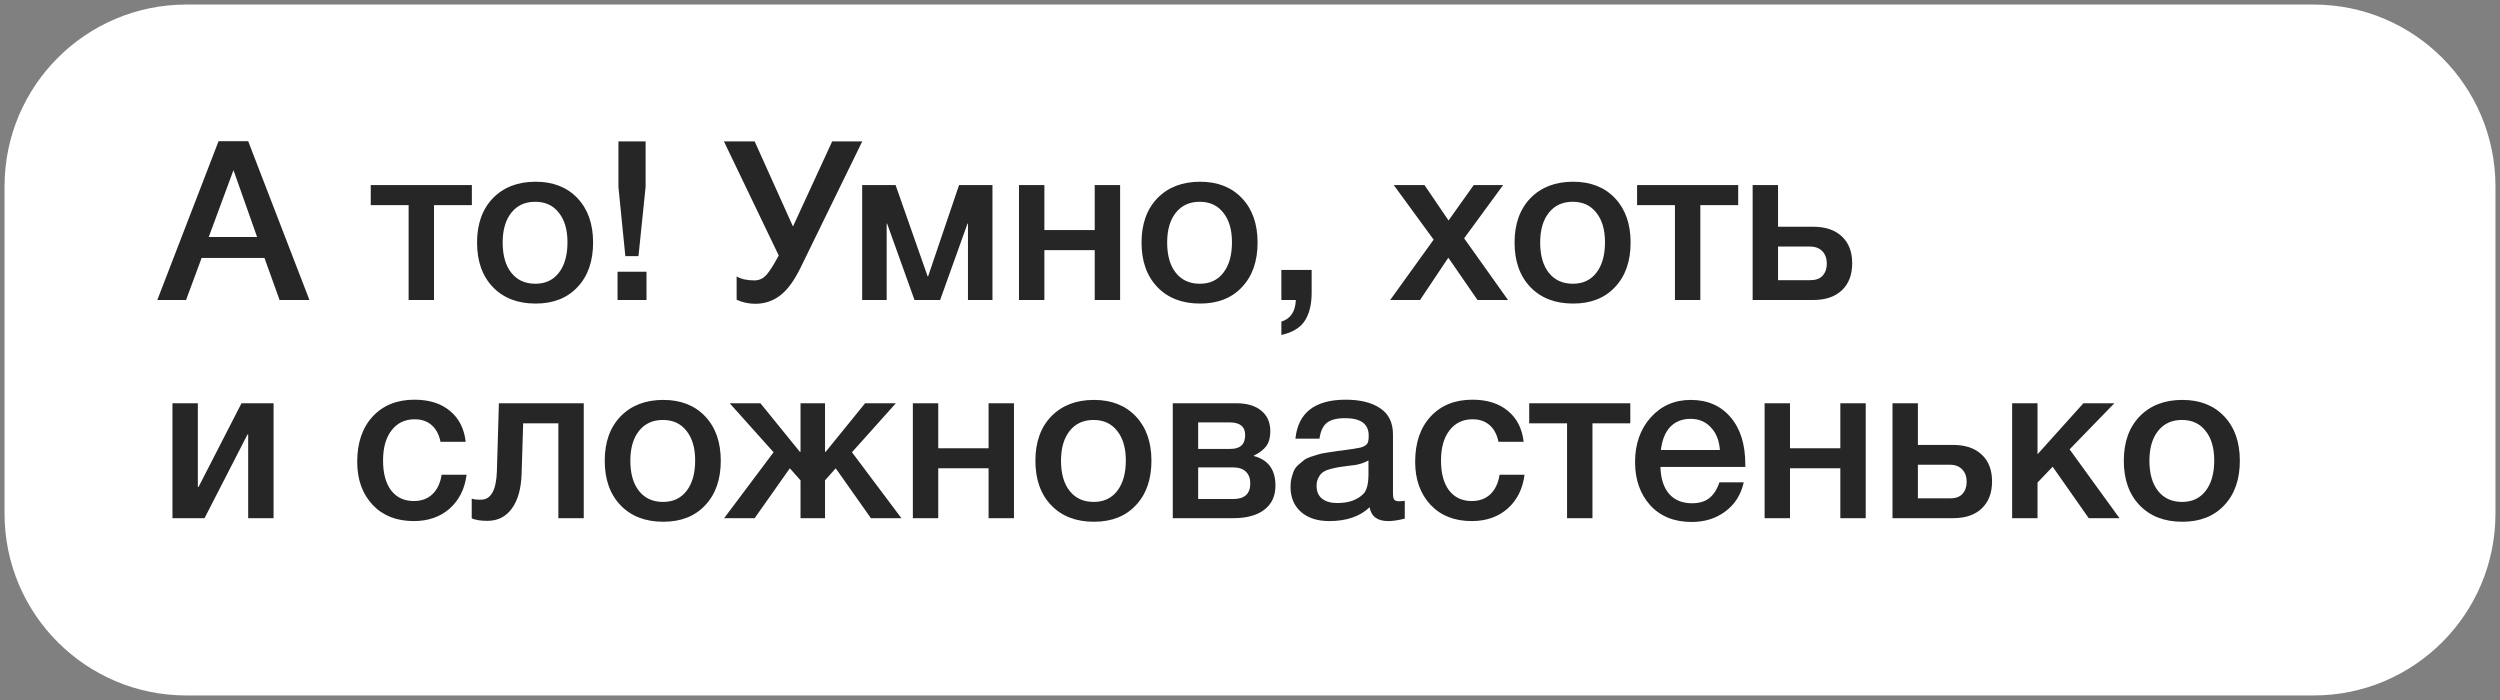 <?xml version="1.0" encoding="UTF-8"?> <svg xmlns="http://www.w3.org/2000/svg" viewBox="6132.333 4605 550 154"><rect x="6132.333" y="4605" width="550" height="154" fill="#808080" stroke="none"/> <path fill="white" fill-opacity="1" stroke="" stroke-opacity="1" stroke-width="1" fill-rule="evenodd" id="tSvgcc49694f73" d="M 6133.333 4646 C 6133.333 4623.909 6151.242 4606 6173.333 4606 C 6641.333 4606 6641.333 4606 6641.333 4606 C 6663.424 4606 6681.333 4623.909 6681.333 4646 C 6681.333 4718 6681.333 4718 6681.333 4718 C 6681.333 4740.091 6663.424 4758 6641.333 4758 C 6173.333 4758 6173.333 4758 6173.333 4758 C 6151.242 4758 6133.333 4740.091 6133.333 4718 C 6133.333 4646 6133.333 4646 6133.333 4646"></path> <path fill="#262626" fill-opacity="1" stroke="" stroke-opacity="1" stroke-width="1" fill-rule="evenodd" id="tSvga016329965" d="M 6186.933 4636.063 C 6200.408 4671 6200.408 4671 6200.408 4671 C 6200.408 4671 6193.842 4671 6193.842 4671 C 6193.842 4671 6190.51 4661.739 6190.51 4661.739 C 6190.51 4661.739 6176.692 4661.739 6176.692 4661.739 C 6176.692 4661.739 6173.262 4671 6173.262 4671 C 6173.262 4671 6166.941 4671 6166.941 4671 C 6166.941 4671 6180.416 4636.063 6180.416 4636.063 C 6180.416 4636.063 6186.933 4636.063 6186.933 4636.063 M 6188.893 4657.133 C 6183.699 4642.433 6183.699 4642.433 6183.699 4642.433 C 6183.699 4642.433 6178.26 4657.133 6178.26 4657.133 C 6178.26 4657.133 6188.893 4657.133 6188.893 4657.133 M 6236.144 4650.126 C 6227.815 4650.126 6227.815 4650.126 6227.815 4650.126 C 6227.815 4650.126 6227.815 4671 6227.815 4671 C 6227.815 4671 6222.229 4671 6222.229 4671 C 6222.229 4671 6222.229 4650.126 6222.229 4650.126 C 6222.229 4650.126 6213.899 4650.126 6213.899 4650.126 C 6213.899 4650.126 6213.899 4645.716 6213.899 4645.716 C 6213.899 4645.716 6236.144 4645.716 6236.144 4645.716 C 6236.144 4645.716 6236.144 4650.126 6236.144 4650.126 M 6250.172 4644.981 C 6254.027 4644.981 6257.098 4646.19 6259.384 4648.607 C 6261.671 4651.024 6262.814 4654.275 6262.814 4658.358 C 6262.814 4662.474 6261.671 4665.741 6259.384 4668.158 C 6257.13 4670.575 6254.06 4671.784 6250.172 4671.784 C 6246.22 4671.784 6243.084 4670.575 6240.764 4668.158 C 6238.445 4665.741 6237.285 4662.474 6237.285 4658.358 C 6237.285 4654.275 6238.445 4651.024 6240.764 4648.607 C 6243.116 4646.19 6246.252 4644.981 6250.172 4644.981Z M 6255.268 4651.792 C 6254.027 4650.191 6252.296 4649.391 6250.074 4649.391 C 6247.853 4649.391 6246.105 4650.191 6244.831 4651.792 C 6243.557 4653.393 6242.92 4655.581 6242.92 4658.358 C 6242.92 4661.2 6243.557 4663.421 6244.831 4665.022 C 6246.105 4666.623 6247.869 4667.423 6250.123 4667.423 C 6252.312 4667.423 6254.027 4666.623 6255.268 4665.022 C 6256.542 4663.389 6257.179 4661.151 6257.179 4658.309 C 6257.179 4655.532 6256.542 4653.36 6255.268 4651.792Z M 6274.367 4636.112 C 6274.367 4646.108 6274.367 4646.108 6274.367 4646.108 C 6274.367 4646.108 6272.799 4661.347 6272.799 4661.347 C 6272.799 4661.347 6269.908 4661.347 6269.908 4661.347 C 6269.908 4661.347 6268.389 4646.157 6268.389 4646.157 C 6268.389 4646.157 6268.389 4636.112 6268.389 4636.112 C 6268.389 4636.112 6274.367 4636.112 6274.367 4636.112 M 6274.563 4664.777 C 6274.563 4671 6274.563 4671 6274.563 4671 C 6274.563 4671 6268.193 4671 6268.193 4671 C 6268.193 4671 6268.193 4664.777 6268.193 4664.777 C 6268.193 4664.777 6274.563 4664.777 6274.563 4664.777 M 6303.652 4661.2 C 6291.598 4636.112 6291.598 4636.112 6291.598 4636.112 C 6291.598 4636.112 6298.36 4636.112 6298.36 4636.112 C 6298.36 4636.112 6306.788 4654.83 6306.788 4654.83 C 6306.788 4654.83 6315.412 4636.112 6315.412 4636.112 C 6315.412 4636.112 6322.027 4636.112 6322.027 4636.112 C 6322.027 4636.112 6308.454 4663.895 6308.454 4663.895 C 6307.049 4666.77 6305.546 4668.811 6303.946 4670.02 C 6302.345 4671.229 6300.532 4671.833 6298.507 4671.833 C 6297.069 4671.833 6295.697 4671.539 6294.391 4670.951 C 6294.391 4665.806 6294.391 4665.806 6294.391 4665.806 C 6295.338 4666.394 6296.645 4666.688 6298.311 4666.688 C 6299.356 4666.688 6300.238 4666.28 6300.957 4665.463 C 6301.675 4664.646 6302.557 4663.258 6303.603 4661.298 C 6303.652 4661.2 6303.652 4661.2 6303.652 4661.2 M 6327.4 4671 C 6322.01 4671 6322.01 4671 6322.01 4671 C 6322.01 4671 6322.01 4645.716 6322.01 4645.716 C 6322.01 4645.716 6329.36 4645.716 6329.36 4645.716 C 6329.36 4645.716 6336.416 4665.806 6336.416 4665.806 C 6336.416 4665.806 6336.514 4665.806 6336.514 4665.806 C 6336.514 4665.806 6343.325 4645.716 6343.325 4645.716 C 6343.325 4645.716 6350.675 4645.716 6350.675 4645.716 C 6350.675 4645.716 6350.675 4671 6350.675 4671 C 6350.675 4671 6345.285 4671 6345.285 4671 C 6345.285 4671 6345.285 4654.193 6345.285 4654.193 C 6345.285 4654.193 6345.187 4654.193 6345.187 4654.193 C 6345.187 4654.193 6339.16 4671 6339.16 4671 C 6339.16 4671 6333.525 4671 6333.525 4671 C 6333.525 4671 6327.498 4654.193 6327.498 4654.193 C 6327.498 4654.193 6327.4 4654.193 6327.4 4654.193 C 6327.4 4654.193 6327.4 4671 6327.4 4671 M 6362.097 4671 C 6356.511 4671 6356.511 4671 6356.511 4671 C 6356.511 4671 6356.511 4645.716 6356.511 4645.716 C 6356.511 4645.716 6362.097 4645.716 6362.097 4645.716 C 6362.097 4645.716 6362.097 4655.614 6362.097 4655.614 C 6362.097 4655.614 6373.171 4655.614 6373.171 4655.614 C 6373.171 4655.614 6373.171 4645.716 6373.171 4645.716 C 6373.171 4645.716 6378.757 4645.716 6378.757 4645.716 C 6378.757 4645.716 6378.757 4671 6378.757 4671 C 6378.757 4671 6373.171 4671 6373.171 4671 C 6373.171 4671 6373.171 4660.024 6373.171 4660.024 C 6373.171 4660.024 6362.097 4660.024 6362.097 4660.024 C 6362.097 4660.024 6362.097 4671 6362.097 4671 M 6396.359 4644.981 C 6400.214 4644.981 6403.284 4646.19 6405.571 4648.607 C 6407.858 4651.024 6409.001 4654.275 6409.001 4658.358 C 6409.001 4662.474 6407.858 4665.741 6405.571 4668.158 C 6403.317 4670.575 6400.246 4671.784 6396.359 4671.784 C 6392.406 4671.784 6389.27 4670.575 6386.951 4668.158 C 6384.632 4665.741 6383.472 4662.474 6383.472 4658.358 C 6383.472 4654.275 6384.632 4651.024 6386.951 4648.607 C 6389.303 4646.19 6392.439 4644.981 6396.359 4644.981Z M 6401.455 4651.792 C 6400.214 4650.191 6398.482 4649.391 6396.261 4649.391 C 6394.04 4649.391 6392.292 4650.191 6391.018 4651.792 C 6389.744 4653.393 6389.107 4655.581 6389.107 4658.358 C 6389.107 4661.2 6389.744 4663.421 6391.018 4665.022 C 6392.292 4666.623 6394.056 4667.423 6396.31 4667.423 C 6398.499 4667.423 6400.214 4666.623 6401.455 4665.022 C 6402.729 4663.389 6403.366 4661.151 6403.366 4658.309 C 6403.366 4655.532 6402.729 4653.36 6401.455 4651.792Z M 6420.897 4664.385 C 6420.897 4669.383 6420.897 4669.383 6420.897 4669.383 C 6420.897 4671.931 6420.407 4673.973 6419.427 4675.508 C 6418.447 4677.076 6416.716 4678.138 6414.233 4678.693 C 6414.233 4675.753 6414.233 4675.753 6414.233 4675.753 C 6416.258 4675.132 6417.32 4673.548 6417.418 4671 C 6414.233 4671 6414.233 4671 6414.233 4671 C 6414.233 4671 6414.233 4664.385 6414.233 4664.385 C 6414.233 4664.385 6420.897 4664.385 6420.897 4664.385 M 6447.731 4657.721 C 6438.96 4645.716 6438.96 4645.716 6438.96 4645.716 C 6438.96 4645.716 6445.722 4645.716 6445.722 4645.716 C 6445.722 4645.716 6451.014 4653.507 6451.014 4653.507 C 6451.014 4653.507 6456.551 4645.716 6456.551 4645.716 C 6456.551 4645.716 6463.019 4645.716 6463.019 4645.716 C 6463.019 4645.716 6454.444 4657.427 6454.444 4657.427 C 6454.444 4657.427 6464.097 4671 6464.097 4671 C 6464.097 4671 6457.384 4671 6457.384 4671 C 6457.384 4671 6450.965 4661.69 6450.965 4661.69 C 6450.965 4661.69 6444.742 4671 6444.742 4671 C 6444.742 4671 6438.176 4671 6438.176 4671 C 6438.176 4671 6447.731 4657.721 6447.731 4657.721 M 6478.424 4644.981 C 6482.279 4644.981 6485.35 4646.19 6487.636 4648.607 C 6489.923 4651.024 6491.066 4654.275 6491.066 4658.358 C 6491.066 4662.474 6489.923 4665.741 6487.636 4668.158 C 6485.382 4670.575 6482.312 4671.784 6478.424 4671.784 C 6474.472 4671.784 6471.336 4670.575 6469.016 4668.158 C 6466.697 4665.741 6465.537 4662.474 6465.537 4658.358 C 6465.537 4654.275 6466.697 4651.024 6469.016 4648.607 C 6471.368 4646.19 6474.504 4644.981 6478.424 4644.981Z M 6483.52 4651.792 C 6482.279 4650.191 6480.548 4649.391 6478.326 4649.391 C 6476.105 4649.391 6474.357 4650.191 6473.083 4651.792 C 6471.809 4653.393 6471.172 4655.581 6471.172 4658.358 C 6471.172 4661.2 6471.809 4663.421 6473.083 4665.022 C 6474.357 4666.623 6476.121 4667.423 6478.375 4667.423 C 6480.564 4667.423 6482.279 4666.623 6483.52 4665.022 C 6484.794 4663.389 6485.431 4661.151 6485.431 4658.309 C 6485.431 4655.532 6484.794 4653.36 6483.52 4651.792Z M 6514.736 4650.126 C 6506.406 4650.126 6506.406 4650.126 6506.406 4650.126 C 6506.406 4650.126 6506.406 4671 6506.406 4671 C 6506.406 4671 6500.82 4671 6500.82 4671 C 6500.82 4671 6500.82 4650.126 6500.82 4650.126 C 6500.82 4650.126 6492.49 4650.126 6492.49 4650.126 C 6492.49 4650.126 6492.49 4645.716 6492.49 4645.716 C 6492.49 4645.716 6514.736 4645.716 6514.736 4645.716 C 6514.736 4645.716 6514.736 4650.126 6514.736 4650.126 M 6537.564 4657.035 C 6539.066 4658.44 6539.818 4660.4 6539.818 4662.915 C 6539.818 4665.43 6539.066 4667.407 6537.564 4668.844 C 6536.061 4670.281 6533.954 4671 6531.243 4671 C 6517.915 4671 6517.915 4671 6517.915 4671 C 6517.915 4671 6517.915 4645.716 6517.915 4645.716 C 6517.915 4645.716 6523.501 4645.716 6523.501 4645.716 C 6523.501 4645.716 6523.501 4654.879 6523.501 4654.879 C 6523.501 4654.879 6531.194 4654.879 6531.194 4654.879 C 6533.938 4654.879 6536.061 4655.598 6537.564 4657.035Z M 6534.232 4663.013 C 6534.232 4661.87 6533.905 4660.955 6533.252 4660.269 C 6532.598 4659.583 6531.684 4659.24 6530.508 4659.24 C 6523.501 4659.24 6523.501 4659.24 6523.501 4659.24 C 6523.501 4659.24 6523.501 4666.639 6523.501 4666.639 C 6523.501 4666.639 6530.606 4666.639 6530.606 4666.639 C 6531.814 4666.639 6532.713 4666.312 6533.301 4665.659 C 6533.921 4664.973 6534.232 4664.091 6534.232 4663.013Z M 6177.329 4719 C 6170.273 4719 6170.273 4719 6170.273 4719 C 6170.273 4719 6170.273 4693.716 6170.273 4693.716 C 6170.273 4693.716 6175.859 4693.716 6175.859 4693.716 C 6175.859 4693.716 6175.859 4712.14 6175.859 4712.14 C 6175.859 4712.14 6176.006 4712.14 6176.006 4712.14 C 6176.006 4712.14 6185.463 4693.716 6185.463 4693.716 C 6185.463 4693.716 6192.519 4693.716 6192.519 4693.716 C 6192.519 4693.716 6192.519 4719 6192.519 4719 C 6192.519 4719 6186.933 4719 6186.933 4719 C 6186.933 4719 6186.933 4700.576 6186.933 4700.576 C 6186.933 4700.576 6186.786 4700.576 6186.786 4700.576 C 6186.786 4700.576 6177.329 4719 6177.329 4719 M 6234.979 4709.445 C 6234.587 4712.548 6233.346 4715.031 6231.256 4716.893 C 6229.165 4718.722 6226.535 4719.637 6223.367 4719.637 C 6219.577 4719.637 6216.556 4718.445 6214.302 4716.06 C 6212.048 4713.643 6210.921 4710.49 6210.921 4706.603 C 6210.921 4702.422 6212.048 4699.106 6214.302 4696.656 C 6216.588 4694.173 6219.659 4692.932 6223.514 4692.932 C 6226.748 4692.932 6229.345 4693.749 6231.305 4695.382 C 6233.297 4697.015 6234.457 4699.286 6234.783 4702.193 C 6229.247 4702.193 6229.247 4702.193 6229.247 4702.193 C 6228.92 4700.592 6228.267 4699.367 6227.287 4698.518 C 6226.307 4697.669 6225.065 4697.244 6223.563 4697.244 C 6221.407 4697.244 6219.708 4698.061 6218.467 4699.694 C 6217.225 4701.295 6216.605 4703.5 6216.605 4706.309 C 6216.605 4709.118 6217.193 4711.307 6218.369 4712.875 C 6219.577 4714.443 6221.243 4715.227 6223.367 4715.227 C 6225.033 4715.227 6226.388 4714.737 6227.434 4713.757 C 6228.512 4712.744 6229.198 4711.307 6229.492 4709.445 C 6234.979 4709.445 6234.979 4709.445 6234.979 4709.445 M 6260.758 4719 C 6255.172 4719 6255.172 4719 6255.172 4719 C 6255.172 4719 6255.172 4698.126 6255.172 4698.126 C 6255.172 4698.126 6247.43 4698.126 6247.43 4698.126 C 6247.43 4698.126 6247.087 4709.2 6247.087 4709.2 C 6246.989 4712.499 6246.27 4715.064 6244.931 4716.893 C 6243.624 4718.69 6241.827 4719.588 6239.541 4719.588 C 6238.136 4719.588 6236.993 4719.408 6236.111 4719.049 C 6236.111 4714.688 6236.111 4714.688 6236.111 4714.688 C 6236.437 4714.851 6237.107 4714.933 6238.12 4714.933 C 6240.341 4714.933 6241.517 4712.842 6241.648 4708.661 C 6242.089 4693.716 6242.089 4693.716 6242.089 4693.716 C 6242.089 4693.716 6260.758 4693.716 6260.758 4693.716 C 6260.758 4693.716 6260.758 4719 6260.758 4719 M 6278.261 4692.981 C 6282.116 4692.981 6285.187 4694.19 6287.473 4696.607 C 6289.76 4699.024 6290.903 4702.275 6290.903 4706.358 C 6290.903 4710.474 6289.76 4713.741 6287.473 4716.158 C 6285.219 4718.575 6282.149 4719.784 6278.261 4719.784 C 6274.309 4719.784 6271.173 4718.575 6268.853 4716.158 C 6266.534 4713.741 6265.374 4710.474 6265.374 4706.358 C 6265.374 4702.275 6266.534 4699.024 6268.853 4696.607 C 6271.205 4694.19 6274.341 4692.981 6278.261 4692.981Z M 6283.357 4699.792 C 6282.116 4698.191 6280.385 4697.391 6278.163 4697.391 C 6275.942 4697.391 6274.194 4698.191 6272.92 4699.792 C 6271.646 4701.393 6271.009 4703.581 6271.009 4706.358 C 6271.009 4709.2 6271.646 4711.421 6272.92 4713.022 C 6274.194 4714.623 6275.958 4715.423 6278.212 4715.423 C 6280.401 4715.423 6282.116 4714.623 6283.357 4713.022 C 6284.631 4711.389 6285.268 4709.151 6285.268 4706.309 C 6285.268 4703.532 6284.631 4701.36 6283.357 4699.792Z M 6330.645 4719 C 6323.932 4719 6323.932 4719 6323.932 4719 C 6323.932 4719 6316.19 4708.024 6316.19 4708.024 C 6316.19 4708.024 6313.838 4710.67 6313.838 4710.67 C 6313.838 4710.67 6313.838 4719 6313.838 4719 C 6313.838 4719 6308.448 4719 6308.448 4719 C 6308.448 4719 6308.448 4710.67 6308.448 4710.67 C 6308.448 4710.67 6306.096 4708.024 6306.096 4708.024 C 6306.096 4708.024 6298.354 4719 6298.354 4719 C 6298.354 4719 6291.641 4719 6291.641 4719 C 6291.641 4719 6302.519 4704.496 6302.519 4704.496 C 6302.519 4704.496 6292.866 4693.716 6292.866 4693.716 C 6292.866 4693.716 6299.628 4693.716 6299.628 4693.716 C 6299.628 4693.716 6308.301 4704.398 6308.301 4704.398 C 6308.301 4704.398 6308.448 4704.398 6308.448 4704.398 C 6308.448 4704.398 6308.448 4693.716 6308.448 4693.716 C 6308.448 4693.716 6313.838 4693.716 6313.838 4693.716 C 6313.838 4693.716 6313.838 4704.398 6313.838 4704.398 C 6313.838 4704.398 6313.985 4704.398 6313.985 4704.398 C 6313.985 4704.398 6322.658 4693.716 6322.658 4693.716 C 6322.658 4693.716 6329.42 4693.716 6329.42 4693.716 C 6329.42 4693.716 6319.767 4704.496 6319.767 4704.496 C 6319.767 4704.496 6330.645 4719 6330.645 4719 M 6338.746 4719 C 6333.16 4719 6333.16 4719 6333.16 4719 C 6333.16 4719 6333.16 4693.716 6333.16 4693.716 C 6333.16 4693.716 6338.746 4693.716 6338.746 4693.716 C 6338.746 4693.716 6338.746 4703.614 6338.746 4703.614 C 6338.746 4703.614 6349.82 4703.614 6349.82 4703.614 C 6349.82 4703.614 6349.82 4693.716 6349.82 4693.716 C 6349.82 4693.716 6355.406 4693.716 6355.406 4693.716 C 6355.406 4693.716 6355.406 4719 6355.406 4719 C 6355.406 4719 6349.82 4719 6349.82 4719 C 6349.82 4719 6349.82 4708.024 6349.82 4708.024 C 6349.82 4708.024 6338.746 4708.024 6338.746 4708.024 C 6338.746 4708.024 6338.746 4719 6338.746 4719 M 6373.007 4692.981 C 6376.862 4692.981 6379.933 4694.19 6382.219 4696.607 C 6384.506 4699.024 6385.649 4702.275 6385.649 4706.358 C 6385.649 4710.474 6384.506 4713.741 6382.219 4716.158 C 6379.965 4718.575 6376.895 4719.784 6373.007 4719.784 C 6369.055 4719.784 6365.919 4718.575 6363.599 4716.158 C 6361.28 4713.741 6360.12 4710.474 6360.12 4706.358 C 6360.12 4702.275 6361.28 4699.024 6363.599 4696.607 C 6365.951 4694.19 6369.087 4692.981 6373.007 4692.981Z M 6378.103 4699.792 C 6376.862 4698.191 6375.131 4697.391 6372.909 4697.391 C 6370.688 4697.391 6368.94 4698.191 6367.666 4699.792 C 6366.392 4701.393 6365.755 4703.581 6365.755 4706.358 C 6365.755 4709.2 6366.392 4711.421 6367.666 4713.022 C 6368.94 4714.623 6370.704 4715.423 6372.958 4715.423 C 6375.147 4715.423 6376.862 4714.623 6378.103 4713.022 C 6379.377 4711.389 6380.014 4709.151 6380.014 4706.309 C 6380.014 4703.532 6379.377 4701.36 6378.103 4699.792Z M 6412.931 4711.846 C 6412.931 4714.133 6412.115 4715.897 6410.481 4717.138 C 6408.881 4718.379 6406.594 4719 6403.621 4719 C 6390.342 4719 6390.342 4719 6390.342 4719 C 6390.342 4719 6390.342 4693.716 6390.342 4693.716 C 6390.342 4693.716 6404.307 4693.716 6404.307 4693.716 C 6406.659 4693.716 6408.489 4694.255 6409.795 4695.333 C 6411.135 4696.411 6411.804 4697.93 6411.804 4699.89 C 6411.804 4701.229 6411.51 4702.307 6410.922 4703.124 C 6410.334 4703.941 6409.42 4704.643 6408.178 4705.231 C 6408.178 4705.329 6408.178 4705.329 6408.178 4705.329 C 6411.347 4706.146 6412.931 4708.318 6412.931 4711.846Z M 6403.621 4707.828 C 6395.928 4707.828 6395.928 4707.828 6395.928 4707.828 C 6395.928 4707.828 6395.928 4714.786 6395.928 4714.786 C 6395.928 4714.786 6403.621 4714.786 6403.621 4714.786 C 6406.137 4714.786 6407.394 4713.643 6407.394 4711.356 C 6407.394 4710.245 6407.068 4709.38 6406.414 4708.759 C 6405.761 4708.138 6404.83 4707.828 6403.621 4707.828Z M 6402.886 4697.93 C 6395.928 4697.93 6395.928 4697.93 6395.928 4697.93 C 6395.928 4697.93 6395.928 4703.761 6395.928 4703.761 C 6395.928 4703.761 6403.033 4703.761 6403.033 4703.761 C 6405.189 4703.761 6406.267 4702.748 6406.267 4700.723 C 6406.267 4698.861 6405.14 4697.93 6402.886 4697.93Z M 6417.325 4701.507 C 6417.913 4695.79 6421.604 4692.932 6428.399 4692.932 C 6431.568 4692.932 6434.083 4693.553 6435.945 4694.794 C 6437.84 4696.035 6438.787 4697.963 6438.787 4700.576 C 6438.787 4713.414 6438.787 4713.414 6438.787 4713.414 C 6438.787 4714.133 6438.869 4714.623 6439.032 4714.884 C 6439.228 4715.145 6439.587 4715.276 6440.11 4715.276 C 6440.502 4715.276 6440.927 4715.243 6441.384 4715.178 C 6441.384 4719.098 6441.384 4719.098 6441.384 4719.098 C 6439.947 4719.457 6438.738 4719.637 6437.758 4719.637 C 6435.373 4719.637 6434.001 4718.624 6433.642 4716.599 C 6431.519 4718.624 6428.562 4719.637 6424.773 4719.637 C 6422.16 4719.637 6420.085 4718.967 6418.55 4717.628 C 6417.015 4716.256 6416.247 4714.41 6416.247 4712.091 C 6416.247 4711.372 6416.329 4710.703 6416.492 4710.082 C 6416.655 4709.461 6416.835 4708.922 6417.031 4708.465 C 6417.26 4708.008 6417.603 4707.583 6418.06 4707.191 C 6418.55 4706.799 6418.942 4706.472 6419.236 4706.211 C 6419.563 4705.95 6420.069 4705.705 6420.755 4705.476 C 6421.474 4705.247 6421.996 4705.084 6422.323 4704.986 C 6422.682 4704.855 6423.287 4704.725 6424.136 4704.594 C 6424.985 4704.463 6425.541 4704.382 6425.802 4704.349 C 6426.096 4704.284 6426.684 4704.202 6427.566 4704.104 C 6429.559 4703.843 6430.914 4703.63 6431.633 4703.467 C 6432.352 4703.271 6432.842 4702.993 6433.103 4702.634 C 6433.332 4702.373 6433.446 4701.768 6433.446 4700.821 C 6433.446 4698.273 6431.715 4696.999 6428.252 4696.999 C 6426.423 4696.999 6425.083 4697.342 6424.234 4698.028 C 6423.385 4698.714 6422.846 4699.874 6422.617 4701.507 C 6417.325 4701.507 6417.325 4701.507 6417.325 4701.507 M 6433.397 4706.309 C 6432.972 4706.538 6432.482 4706.75 6431.927 4706.946 C 6431.372 4707.109 6430.914 4707.224 6430.555 4707.289 C 6430.228 4707.322 6429.689 4707.387 6428.938 4707.485 C 6428.219 4707.583 6427.746 4707.648 6427.517 4707.681 C 6426.831 4707.779 6426.292 4707.877 6425.9 4707.975 C 6425.508 4708.04 6425.018 4708.171 6424.43 4708.367 C 6423.875 4708.563 6423.434 4708.808 6423.107 4709.102 C 6422.813 4709.363 6422.552 4709.739 6422.323 4710.229 C 6422.094 4710.686 6421.98 4711.242 6421.98 4711.895 C 6421.98 4713.104 6422.372 4714.035 6423.156 4714.688 C 6423.973 4715.341 6425.1 4715.668 6426.537 4715.668 C 6429.02 4715.668 6430.931 4714.998 6432.27 4713.659 C 6433.021 4712.908 6433.397 4711.454 6433.397 4709.298 C 6433.397 4706.309 6433.397 4706.309 6433.397 4706.309 M 6467.729 4709.445 C 6467.337 4712.548 6466.096 4715.031 6464.005 4716.893 C 6461.915 4718.722 6459.285 4719.637 6456.116 4719.637 C 6452.327 4719.637 6449.305 4718.445 6447.051 4716.06 C 6444.797 4713.643 6443.67 4710.49 6443.67 4706.603 C 6443.67 4702.422 6444.797 4699.106 6447.051 4696.656 C 6449.338 4694.173 6452.409 4692.932 6456.263 4692.932 C 6459.497 4692.932 6462.094 4693.749 6464.054 4695.382 C 6466.047 4697.015 6467.207 4699.286 6467.533 4702.193 C 6461.996 4702.193 6461.996 4702.193 6461.996 4702.193 C 6461.67 4700.592 6461.016 4699.367 6460.036 4698.518 C 6459.056 4697.669 6457.815 4697.244 6456.312 4697.244 C 6454.156 4697.244 6452.458 4698.061 6451.216 4699.694 C 6449.975 4701.295 6449.354 4703.5 6449.354 4706.309 C 6449.354 4709.118 6449.942 4711.307 6451.118 4712.875 C 6452.327 4714.443 6453.993 4715.227 6456.116 4715.227 C 6457.782 4715.227 6459.138 4714.737 6460.183 4713.757 C 6461.261 4712.744 6461.947 4711.307 6462.241 4709.445 C 6467.729 4709.445 6467.729 4709.445 6467.729 4709.445 M 6491.002 4698.126 C 6482.672 4698.126 6482.672 4698.126 6482.672 4698.126 C 6482.672 4698.126 6482.672 4719 6482.672 4719 C 6482.672 4719 6477.086 4719 6477.086 4719 C 6477.086 4719 6477.086 4698.126 6477.086 4698.126 C 6477.086 4698.126 6468.756 4698.126 6468.756 4698.126 C 6468.756 4698.126 6468.756 4693.716 6468.756 4693.716 C 6468.756 4693.716 6491.002 4693.716 6491.002 4693.716 C 6491.002 4693.716 6491.002 4698.126 6491.002 4698.126 M 6515.957 4711.111 C 6515.336 4713.855 6513.981 4715.995 6511.89 4717.53 C 6509.832 4719.065 6507.366 4719.833 6504.491 4719.833 C 6500.669 4719.833 6497.631 4718.608 6495.377 4716.158 C 6493.156 4713.675 6492.045 4710.507 6492.045 4706.652 C 6492.045 4702.699 6493.188 4699.433 6495.475 4696.852 C 6497.794 4694.271 6500.734 4692.981 6504.295 4692.981 C 6507.986 4692.981 6510.91 4694.255 6513.066 4696.803 C 6515.222 4699.318 6516.3 4702.765 6516.3 4707.142 C 6516.3 4707.73 6516.3 4707.73 6516.3 4707.73 C 6516.3 4707.73 6497.631 4707.73 6497.631 4707.73 C 6497.696 4710.278 6498.333 4712.254 6499.542 4713.659 C 6500.751 4715.031 6502.433 4715.717 6504.589 4715.717 C 6506.124 4715.717 6507.366 4715.358 6508.313 4714.639 C 6509.293 4713.888 6510.061 4712.712 6510.616 4711.111 C 6515.957 4711.111 6515.957 4711.111 6515.957 4711.111 M 6510.714 4704.006 C 6510.551 4701.883 6509.881 4700.217 6508.705 4699.008 C 6507.562 4697.767 6506.075 4697.146 6504.246 4697.146 C 6502.417 4697.146 6500.93 4697.734 6499.787 4698.91 C 6498.676 4700.086 6497.99 4701.785 6497.729 4704.006 C 6510.714 4704.006 6510.714 4704.006 6510.714 4704.006 M 6526.132 4719 C 6520.546 4719 6520.546 4719 6520.546 4719 C 6520.546 4719 6520.546 4693.716 6520.546 4693.716 C 6520.546 4693.716 6526.132 4693.716 6526.132 4693.716 C 6526.132 4693.716 6526.132 4703.614 6526.132 4703.614 C 6526.132 4703.614 6537.206 4703.614 6537.206 4703.614 C 6537.206 4703.614 6537.206 4693.716 6537.206 4693.716 C 6537.206 4693.716 6542.792 4693.716 6542.792 4693.716 C 6542.792 4693.716 6542.792 4719 6542.792 4719 C 6542.792 4719 6537.206 4719 6537.206 4719 C 6537.206 4719 6537.206 4708.024 6537.206 4708.024 C 6537.206 4708.024 6526.132 4708.024 6526.132 4708.024 C 6526.132 4708.024 6526.132 4719 6526.132 4719 M 6568.332 4705.035 C 6569.835 4706.44 6570.586 4708.4 6570.586 4710.915 C 6570.586 4713.43 6569.835 4715.407 6568.332 4716.844 C 6566.829 4718.281 6564.722 4719 6562.011 4719 C 6548.683 4719 6548.683 4719 6548.683 4719 C 6548.683 4719 6548.683 4693.716 6548.683 4693.716 C 6548.683 4693.716 6554.269 4693.716 6554.269 4693.716 C 6554.269 4693.716 6554.269 4702.879 6554.269 4702.879 C 6554.269 4702.879 6561.962 4702.879 6561.962 4702.879 C 6564.706 4702.879 6566.829 4703.598 6568.332 4705.035Z M 6565 4711.013 C 6565 4709.87 6564.673 4708.955 6564.02 4708.269 C 6563.367 4707.583 6562.452 4707.24 6561.276 4707.24 C 6554.269 4707.24 6554.269 4707.24 6554.269 4707.24 C 6554.269 4707.24 6554.269 4714.639 6554.269 4714.639 C 6554.269 4714.639 6561.374 4714.639 6561.374 4714.639 C 6562.583 4714.639 6563.481 4714.312 6564.069 4713.659 C 6564.69 4712.973 6565 4712.091 6565 4711.013Z M 6598.62 4719 C 6591.858 4719 6591.858 4719 6591.858 4719 C 6591.858 4719 6583.92 4707.681 6583.92 4707.681 C 6583.92 4707.681 6580.588 4711.16 6580.588 4711.16 C 6580.588 4711.16 6580.588 4719 6580.588 4719 C 6580.588 4719 6575.002 4719 6575.002 4719 C 6575.002 4719 6575.002 4693.716 6575.002 4693.716 C 6575.002 4693.716 6580.588 4693.716 6580.588 4693.716 C 6580.588 4693.716 6580.588 4704.937 6580.588 4704.937 C 6580.588 4704.937 6590.682 4693.716 6590.682 4693.716 C 6590.682 4693.716 6597.493 4693.716 6597.493 4693.716 C 6597.493 4693.716 6587.644 4703.859 6587.644 4703.859 C 6587.644 4703.859 6598.62 4719 6598.62 4719 M 6612.457 4692.981 C 6616.311 4692.981 6619.382 4694.19 6621.669 4696.607 C 6623.955 4699.024 6625.099 4702.275 6625.099 4706.358 C 6625.099 4710.474 6623.955 4713.741 6621.669 4716.158 C 6619.415 4718.575 6616.344 4719.784 6612.457 4719.784 C 6608.504 4719.784 6605.368 4718.575 6603.049 4716.158 C 6600.729 4713.741 6599.57 4710.474 6599.57 4706.358 C 6599.57 4702.275 6600.729 4699.024 6603.049 4696.607 C 6605.401 4694.19 6608.537 4692.981 6612.457 4692.981Z M 6617.553 4699.792 C 6616.311 4698.191 6614.58 4697.391 6612.359 4697.391 C 6610.137 4697.391 6608.39 4698.191 6607.116 4699.792 C 6605.842 4701.393 6605.205 4703.581 6605.205 4706.358 C 6605.205 4709.2 6605.842 4711.421 6607.116 4713.022 C 6608.39 4714.623 6610.154 4715.423 6612.408 4715.423 C 6614.596 4715.423 6616.311 4714.623 6617.553 4713.022 C 6618.827 4711.389 6619.464 4709.151 6619.464 4706.309 C 6619.464 4703.532 6618.827 4701.36 6617.553 4699.792Z"></path> <defs> </defs> </svg> 